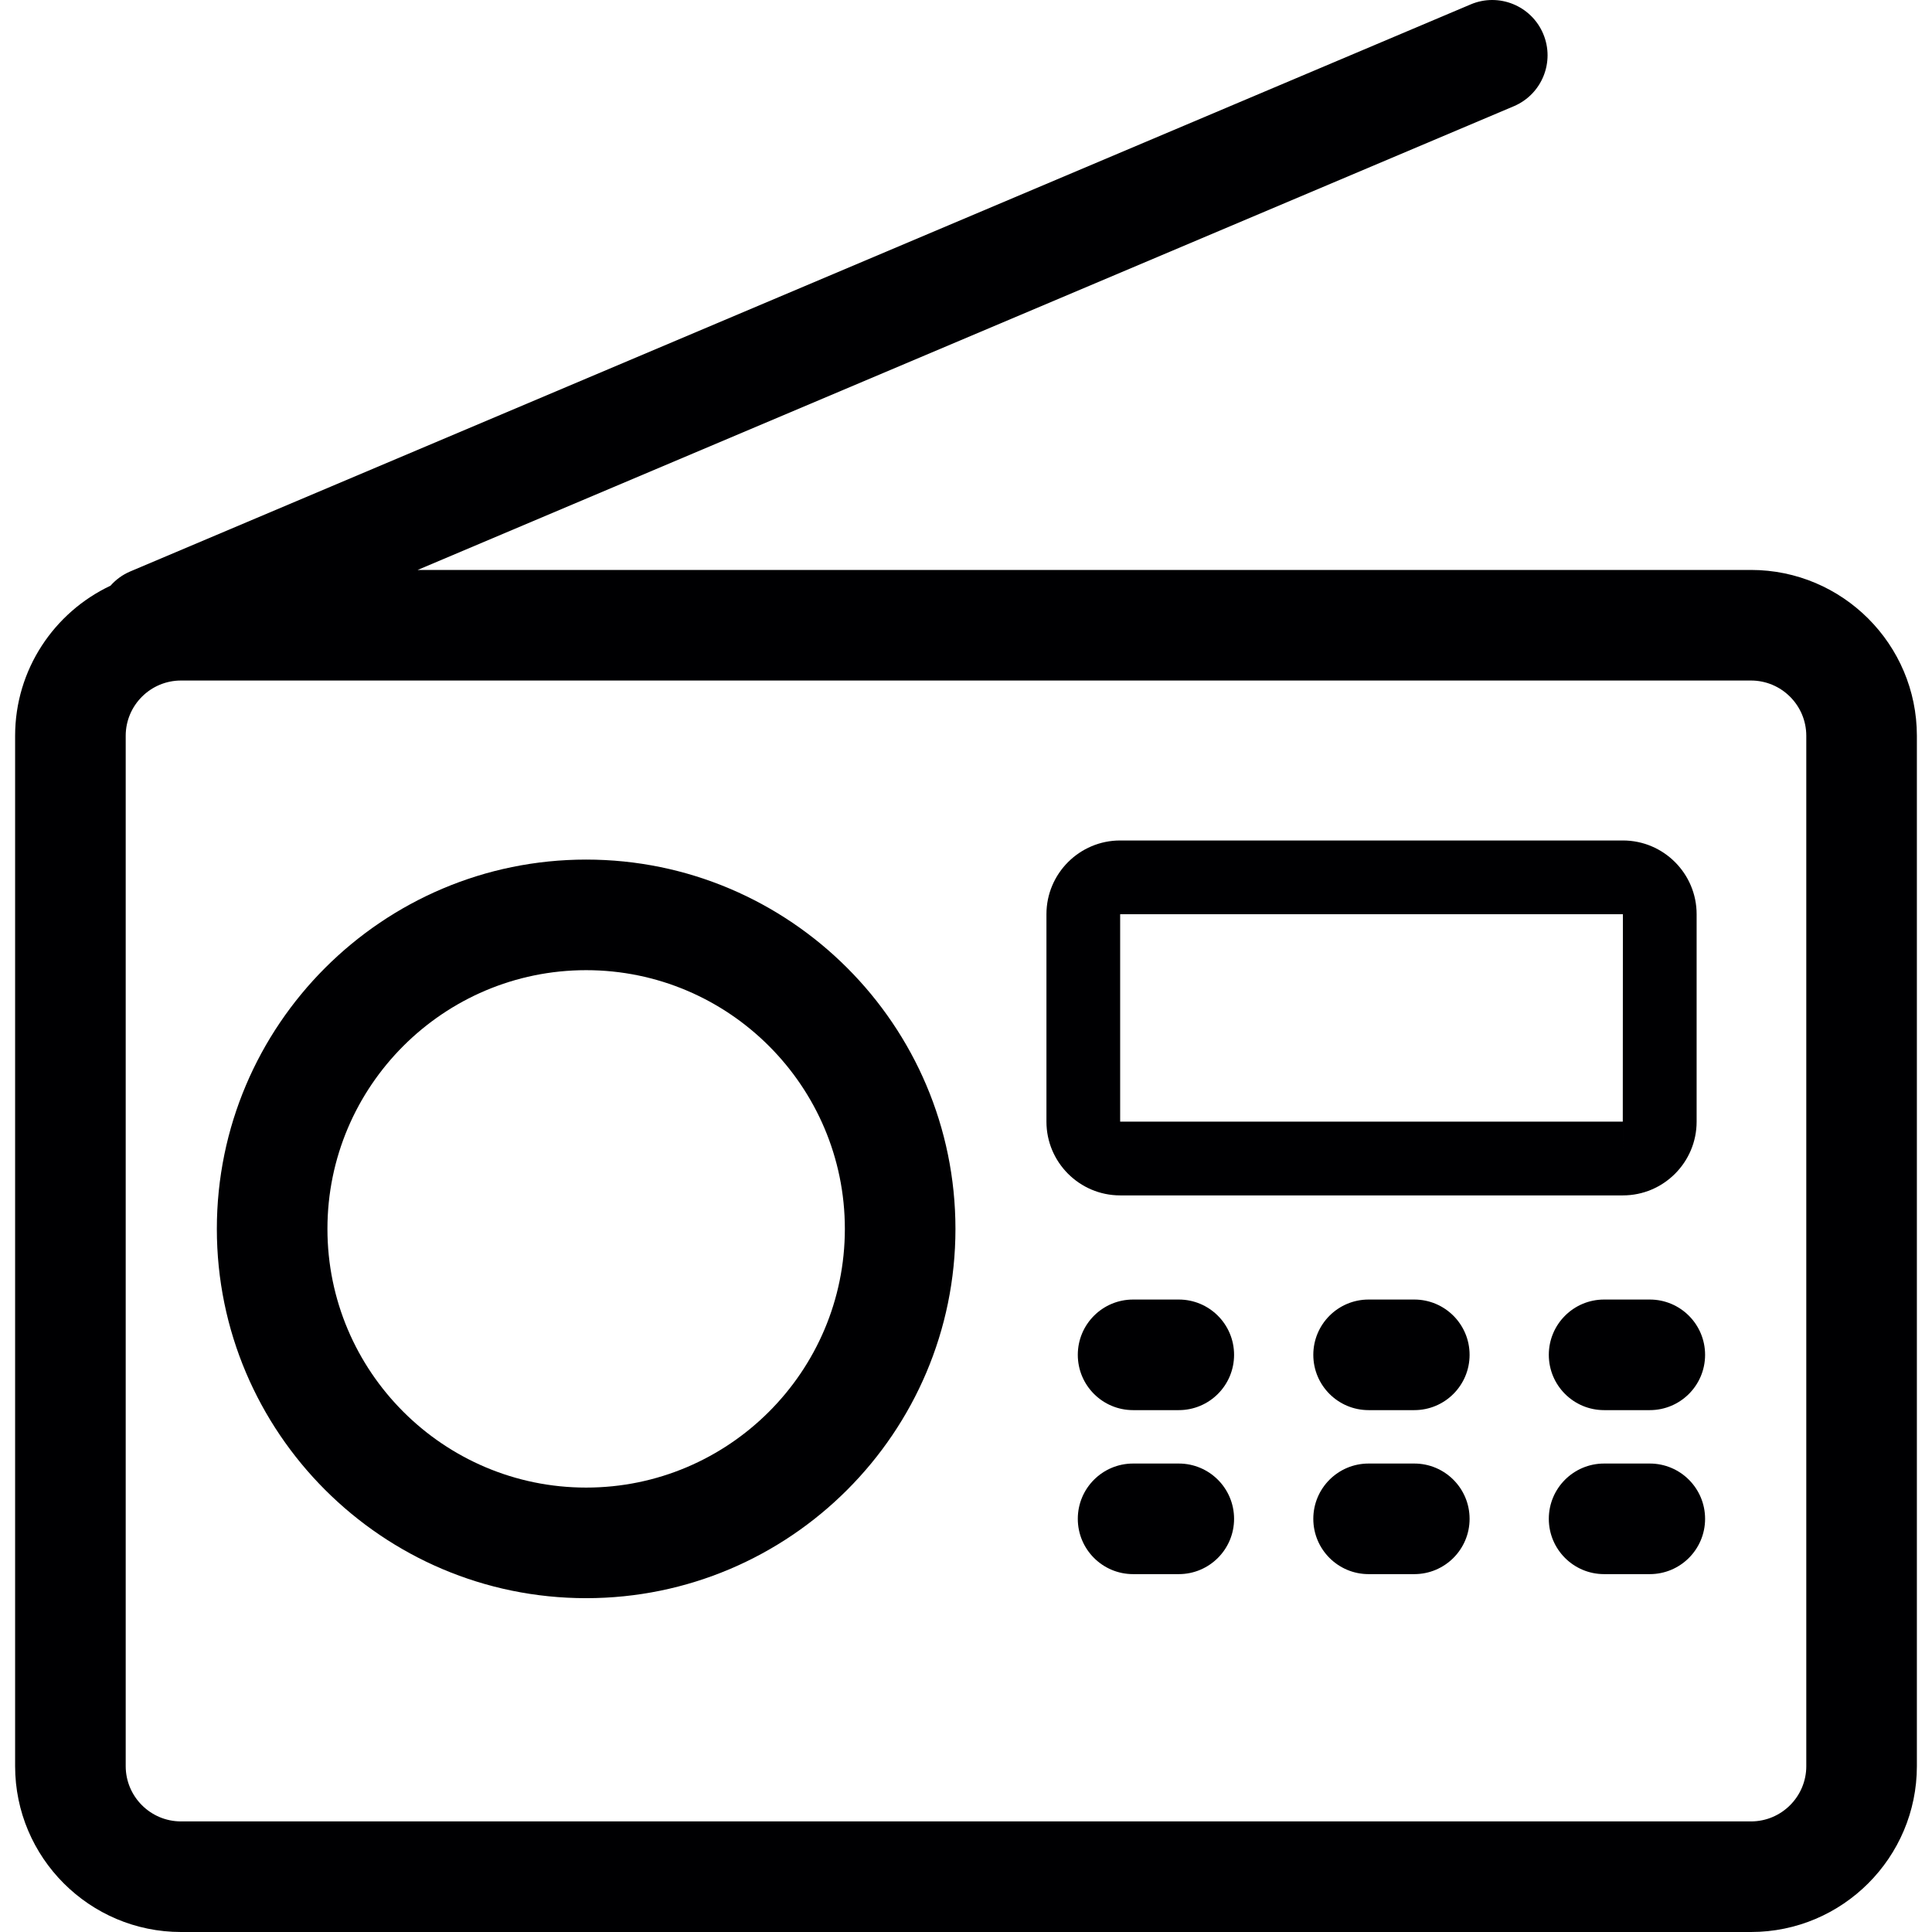 <?xml version="1.0" encoding="iso-8859-1"?>
<!-- Generator: Adobe Illustrator 17.1.0, SVG Export Plug-In . SVG Version: 6.00 Build 0)  -->
<!DOCTYPE svg PUBLIC "-//W3C//DTD SVG 1.1//EN" "http://www.w3.org/Graphics/SVG/1.1/DTD/svg11.dtd">
<svg version="1.1" id="Capa_1" xmlns="http://www.w3.org/2000/svg" xmlns:xlink="http://www.w3.org/1999/xlink" x="0px" y="0px"
	 viewBox="0 0 262.048 262.048" style="enable-background:new 0 0 262.048 262.048;" xml:space="preserve">
<g>
	<path style="fill:#000002;" d="M237.498,77.304H56.649l148.676-62.895c3.815-1.613,5.6-6.015,3.985-9.829
		c-1.614-3.816-6.02-5.6-9.829-3.985L17.672,77.506c-1.066,0.451-1.968,1.126-2.687,1.938C7.349,83.046,2.05,90.817,2.05,99.804
		v139.744c0,12.406,10.094,22.5,22.5,22.5h212.947c12.406,0,22.5-10.094,22.5-22.5V99.804
		C259.998,87.398,249.904,77.304,237.498,77.304z M244.998,239.548c0,4.136-3.364,7.5-7.5,7.5H24.55c-4.136,0-7.5-3.364-7.5-7.5
		V99.804c0-4.136,3.364-7.5,7.5-7.5h212.947c4.136,0,7.5,3.364,7.5,7.5V239.548z"/>
	<path style="fill:#000002;" d="M79.503,116.59c-27.62,0-50.091,22.471-50.091,50.09c0,27.619,22.471,50.089,50.091,50.089
		s50.09-22.47,50.09-50.089C129.592,139.061,107.123,116.59,79.503,116.59z M79.503,201.769c-19.35,0-35.091-15.741-35.091-35.089
		c0-19.349,15.741-35.09,35.091-35.09c19.349,0,35.09,15.741,35.09,35.09C114.592,186.028,98.851,201.769,79.503,201.769z"/>
	<path style="fill:#000002;" d="M220.123,162.138c5.514,0,10-4.486,10-10v-28.14c0-5.514-4.486-10-10-10h-68.188
		c-5.514,0-10,4.486-10,10v28.14c0,5.514,4.486,10,10,10H220.123z M220.124,152.138l-0.001,5v-5H220.124z M151.934,123.998h68.188
		l-0.015,28.14h-68.174V123.998z"/>
	<path style="fill:#000002;" d="M159.885,176.264h-6.197c-4.143,0-7.5,3.357-7.5,7.5c0,4.143,3.357,7.5,7.5,7.5h6.197
		c4.143,0,7.5-3.357,7.5-7.5C167.385,179.621,164.028,176.264,159.885,176.264z"/>
	<path style="fill:#000002;" d="M191.829,176.264h-6.198c-4.143,0-7.5,3.357-7.5,7.5c0,4.143,3.357,7.5,7.5,7.5h6.198
		c4.143,0,7.5-3.357,7.5-7.5C199.329,179.621,195.971,176.264,191.829,176.264z"/>
	<path style="fill:#000002;" d="M223.771,176.264h-6.197c-4.143,0-7.5,3.357-7.5,7.5c0,4.143,3.357,7.5,7.5,7.5h6.197
		c4.143,0,7.5-3.357,7.5-7.5C231.271,179.621,227.914,176.264,223.771,176.264z"/>
	<path style="fill:#000002;" d="M159.885,198.508h-6.197c-4.143,0-7.5,3.357-7.5,7.5c0,4.142,3.357,7.5,7.5,7.5h6.197
		c4.143,0,7.5-3.358,7.5-7.5C167.385,201.866,164.028,198.508,159.885,198.508z"/>
	<path style="fill:#000002;" d="M191.829,198.508h-6.198c-4.143,0-7.5,3.357-7.5,7.5c0,4.142,3.357,7.5,7.5,7.5h6.198
		c4.143,0,7.5-3.358,7.5-7.5C199.329,201.866,195.971,198.508,191.829,198.508z"/>
	<path style="fill:#000002;" d="M223.771,198.508h-6.197c-4.143,0-7.5,3.357-7.5,7.5c0,4.142,3.357,7.5,7.5,7.5h6.197
		c4.143,0,7.5-3.358,7.5-7.5C231.271,201.866,227.914,198.508,223.771,198.508z"/>
</g>
<g>
</g>
<g>
</g>
<g>
</g>
<g>
</g>
<g>
</g>
<g>
</g>
<g>
</g>
<g>
</g>
<g>
</g>
<g>
</g>
<g>
</g>
<g>
</g>
<g>
</g>
<g>
</g>
<g>
</g>
</svg>

